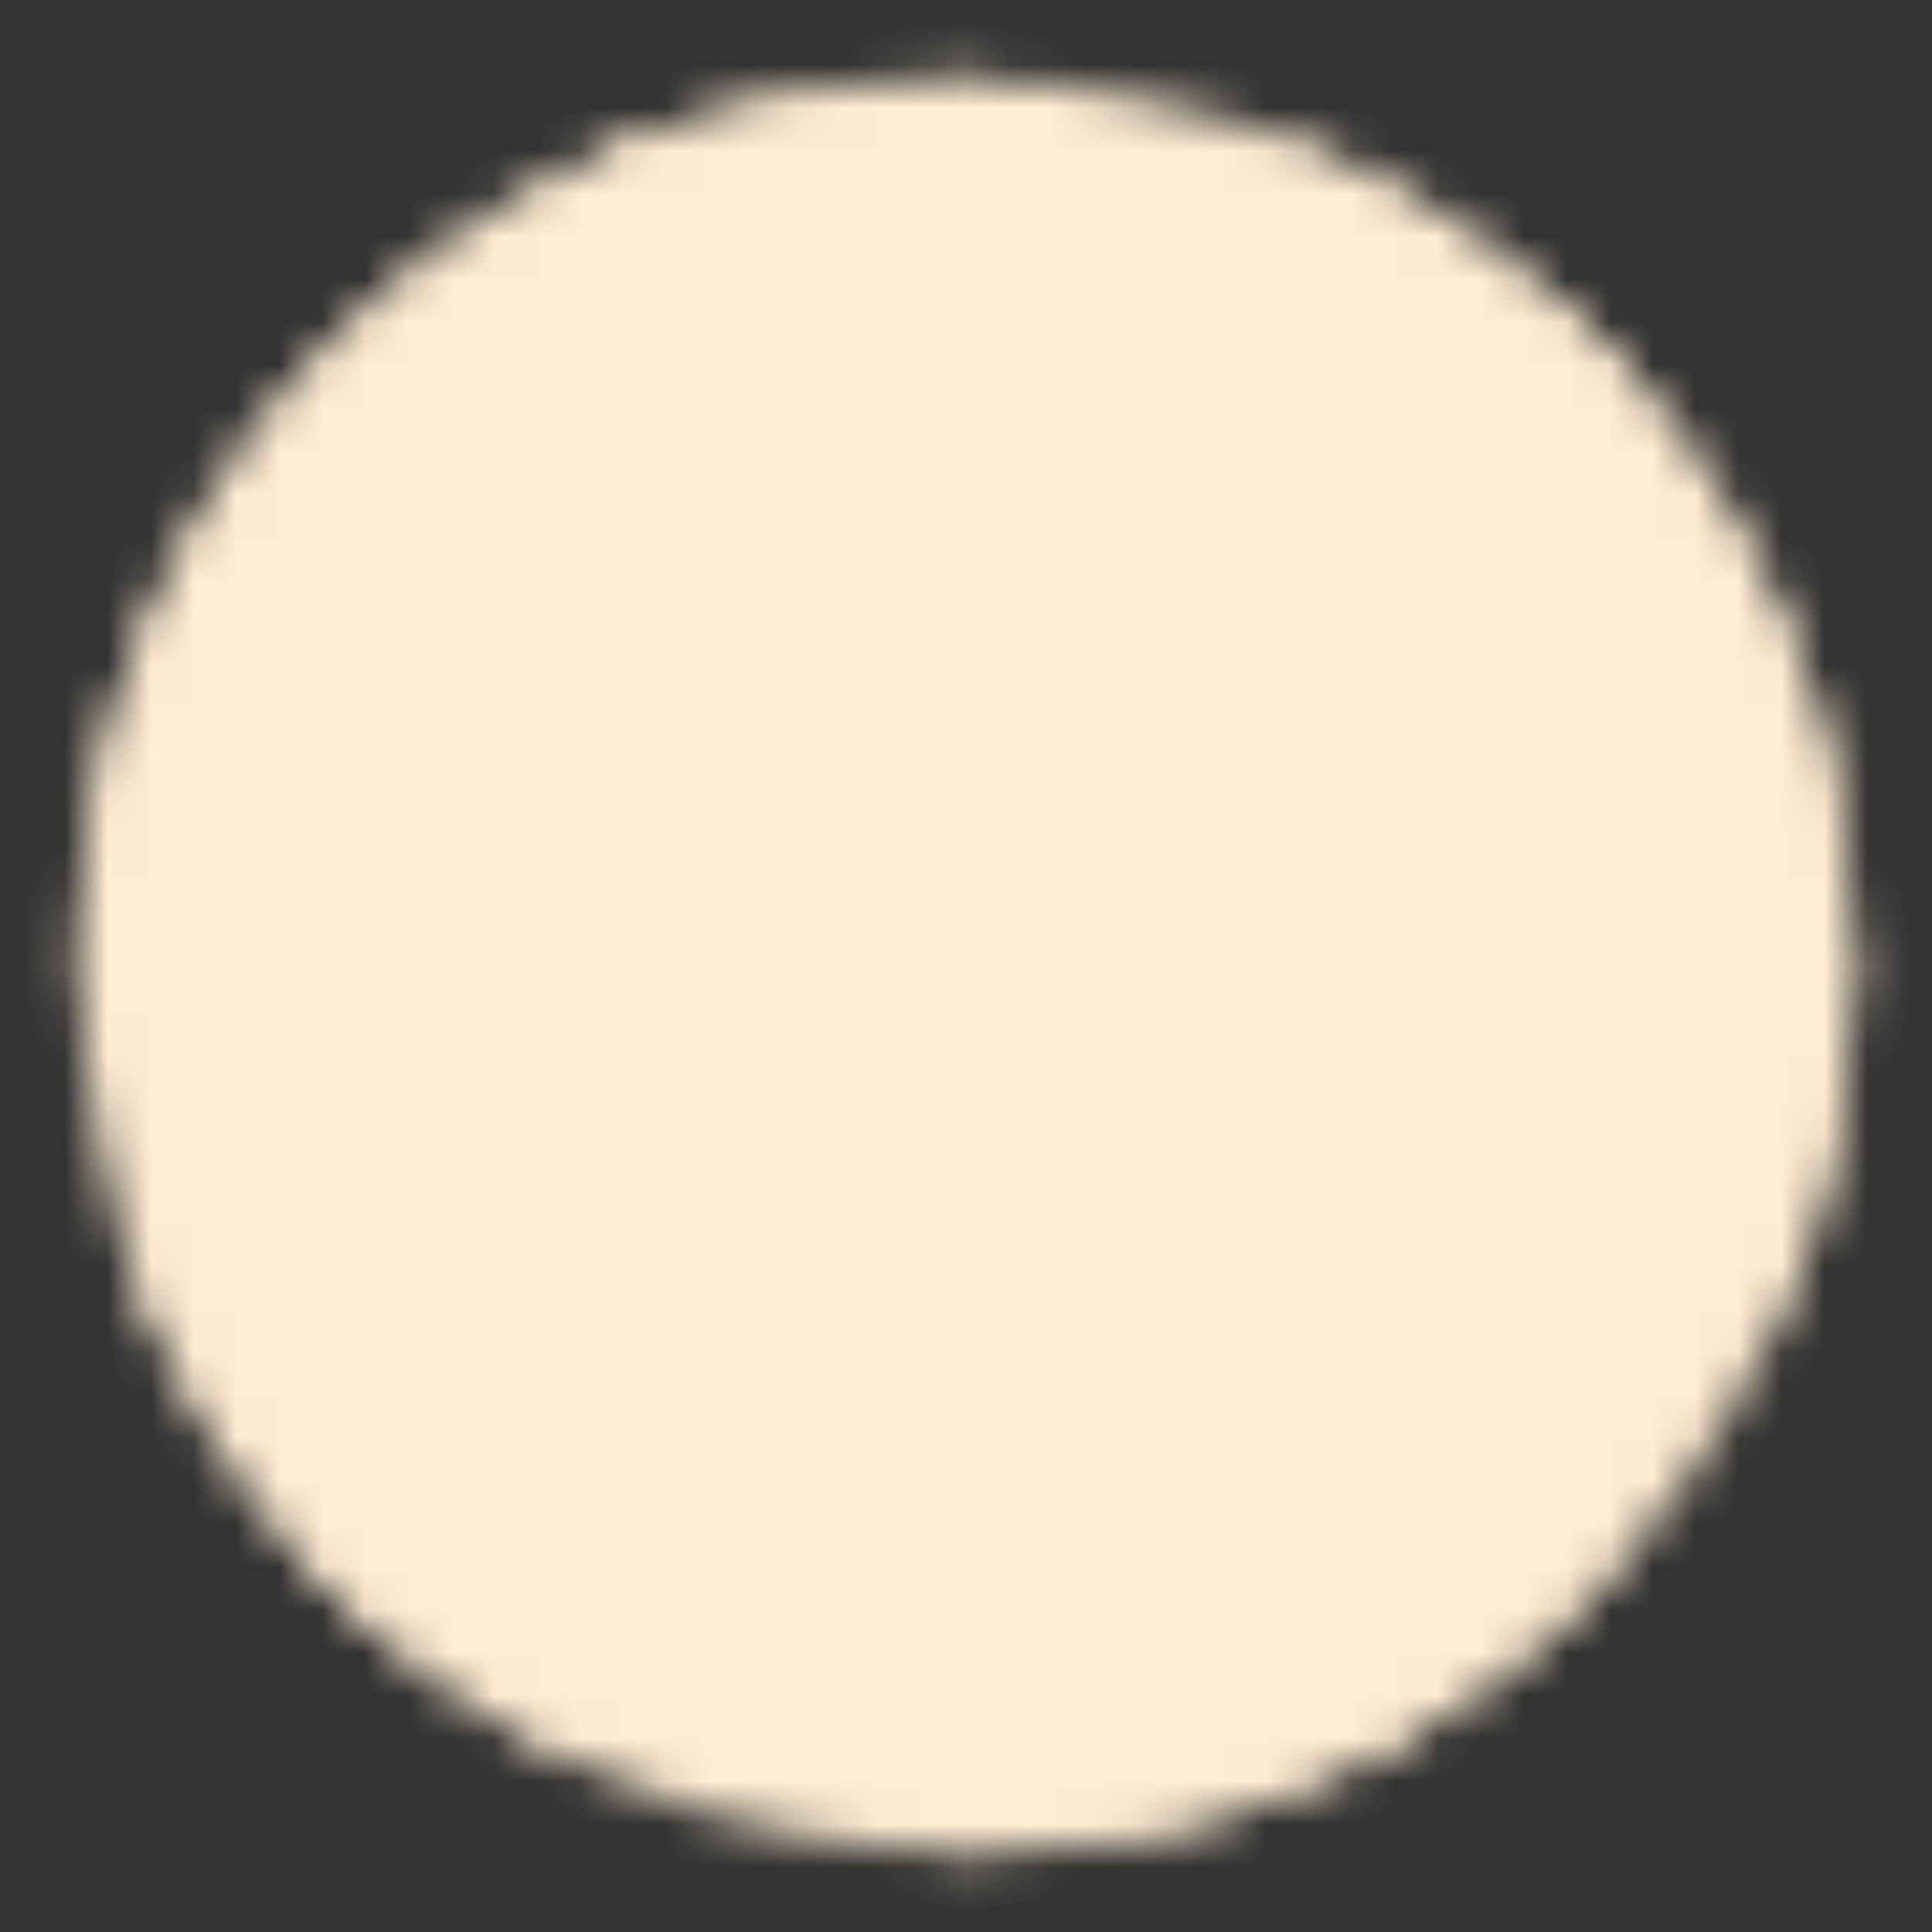 <?xml version="1.0" encoding="UTF-8"?> <svg xmlns="http://www.w3.org/2000/svg" width="45" height="45" viewBox="0 0 45 45" fill="none"><rect x="0" y="0" width="45" height="45" fill="#333333" stroke="none"/><mask id="mask0_198_42" style="mask-type:luminance" maskUnits="userSpaceOnUse" x="1" y="1" width="43" height="43"><path d="M41.25 22.5C41.253 24.97 40.767 27.416 39.819 29.696C38.872 31.977 37.481 34.047 35.729 35.787C33.991 37.522 31.928 38.898 29.658 39.835C27.388 40.772 24.956 41.253 22.5 41.25C12.144 41.25 3.75 32.856 3.75 22.5C3.743 17.692 5.59 13.067 8.906 9.586C10.656 7.74 12.764 6.27 15.101 5.266C17.439 4.263 19.956 3.747 22.5 3.75C24.956 3.747 27.388 4.228 29.658 5.165C31.928 6.102 33.991 7.478 35.729 9.213C37.481 10.953 38.872 13.023 39.819 15.304C40.767 17.584 41.253 20.03 41.25 22.5Z" fill="white" stroke="white" stroke-width="3.75" stroke-linecap="round" stroke-linejoin="round"></path><path d="M41.249 22.5C38.514 22.5 30.967 21.469 24.212 24.434C16.875 27.656 11.562 32.655 9.246 35.763" stroke="black" stroke-width="3.75" stroke-linecap="round" stroke-linejoin="round"></path><path d="M15.469 5.113C18.403 7.821 24.806 14.717 27.188 21.562C29.569 28.408 30.45 36.825 30.994 39.22" stroke="black" stroke-width="3.75" stroke-linecap="round" stroke-linejoin="round"></path><path d="M3.895 20.156C7.436 20.37 16.812 20.562 22.812 18C28.812 15.438 33.975 10.725 35.746 9.23" stroke="black" stroke-width="3.75" stroke-linecap="round" stroke-linejoin="round"></path><path d="M5.156 29.637C6.808 33.636 9.788 36.944 13.594 39.004M3.75 22.5C3.743 17.692 5.59 13.067 8.906 9.586C10.656 7.74 12.764 6.27 15.101 5.266C17.439 4.263 19.956 3.747 22.5 3.75M30 5.31C32.135 6.244 34.078 7.568 35.729 9.213C37.481 10.953 38.872 13.023 39.819 15.304C40.767 17.584 41.253 20.03 41.25 22.5C41.25 24.808 40.833 27.02 40.069 29.062M22.5 41.25C24.956 41.253 27.388 40.772 29.658 39.835C31.928 38.898 33.991 37.522 35.729 35.787" stroke="white" stroke-width="3.75" stroke-linecap="round" stroke-linejoin="round"></path></mask><g mask="url(#mask0_198_42)"><path d="M0 0H45V45H0V0Z" fill="#FFEDD2"></path></g></svg> 